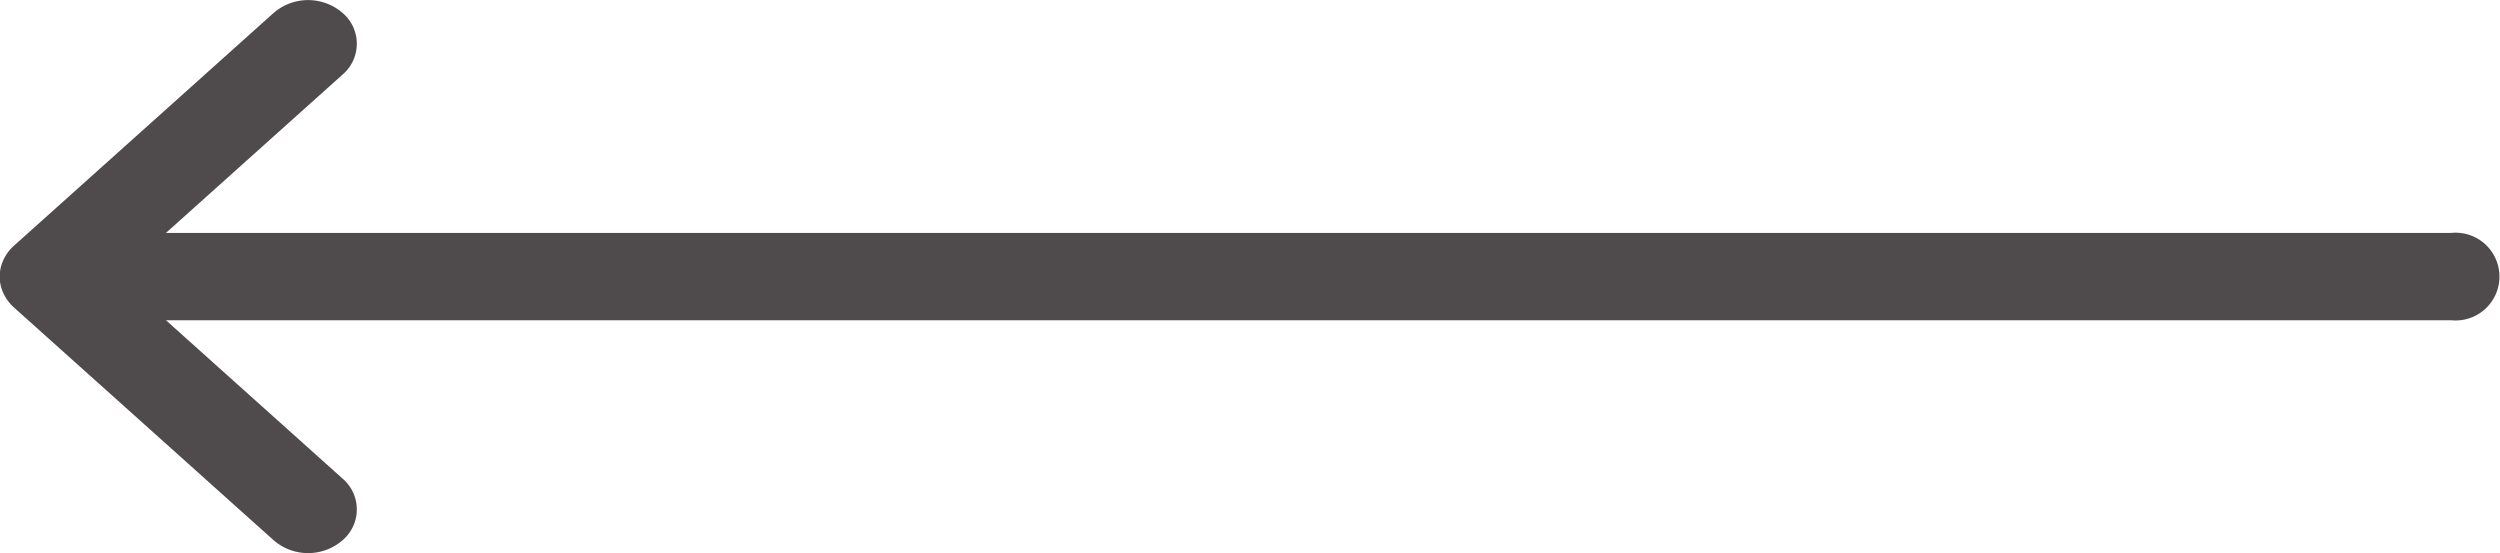 <svg xmlns="http://www.w3.org/2000/svg" width="36.684" height="8.115" viewBox="0 0 36.684 8.115">
  <path id="arrow-right-small" d="M3098.3,2591.553a.647.647,0,0,0,.154.208l3.812,3.417a.772.772,0,0,0,1.01,0,.594.594,0,0,0,0-.906l-2.591-2.323h33.53a.644.644,0,1,0,0-1.281h-33.53l2.591-2.323a.594.594,0,0,0,0-.906.773.773,0,0,0-1.01,0l-3.812,3.417a.641.641,0,0,0-.154.208A.578.578,0,0,0,3098.3,2591.553Z" transform="translate(-3098.25 -2587.25)" fill="#4f4b4c"/>
</svg>

